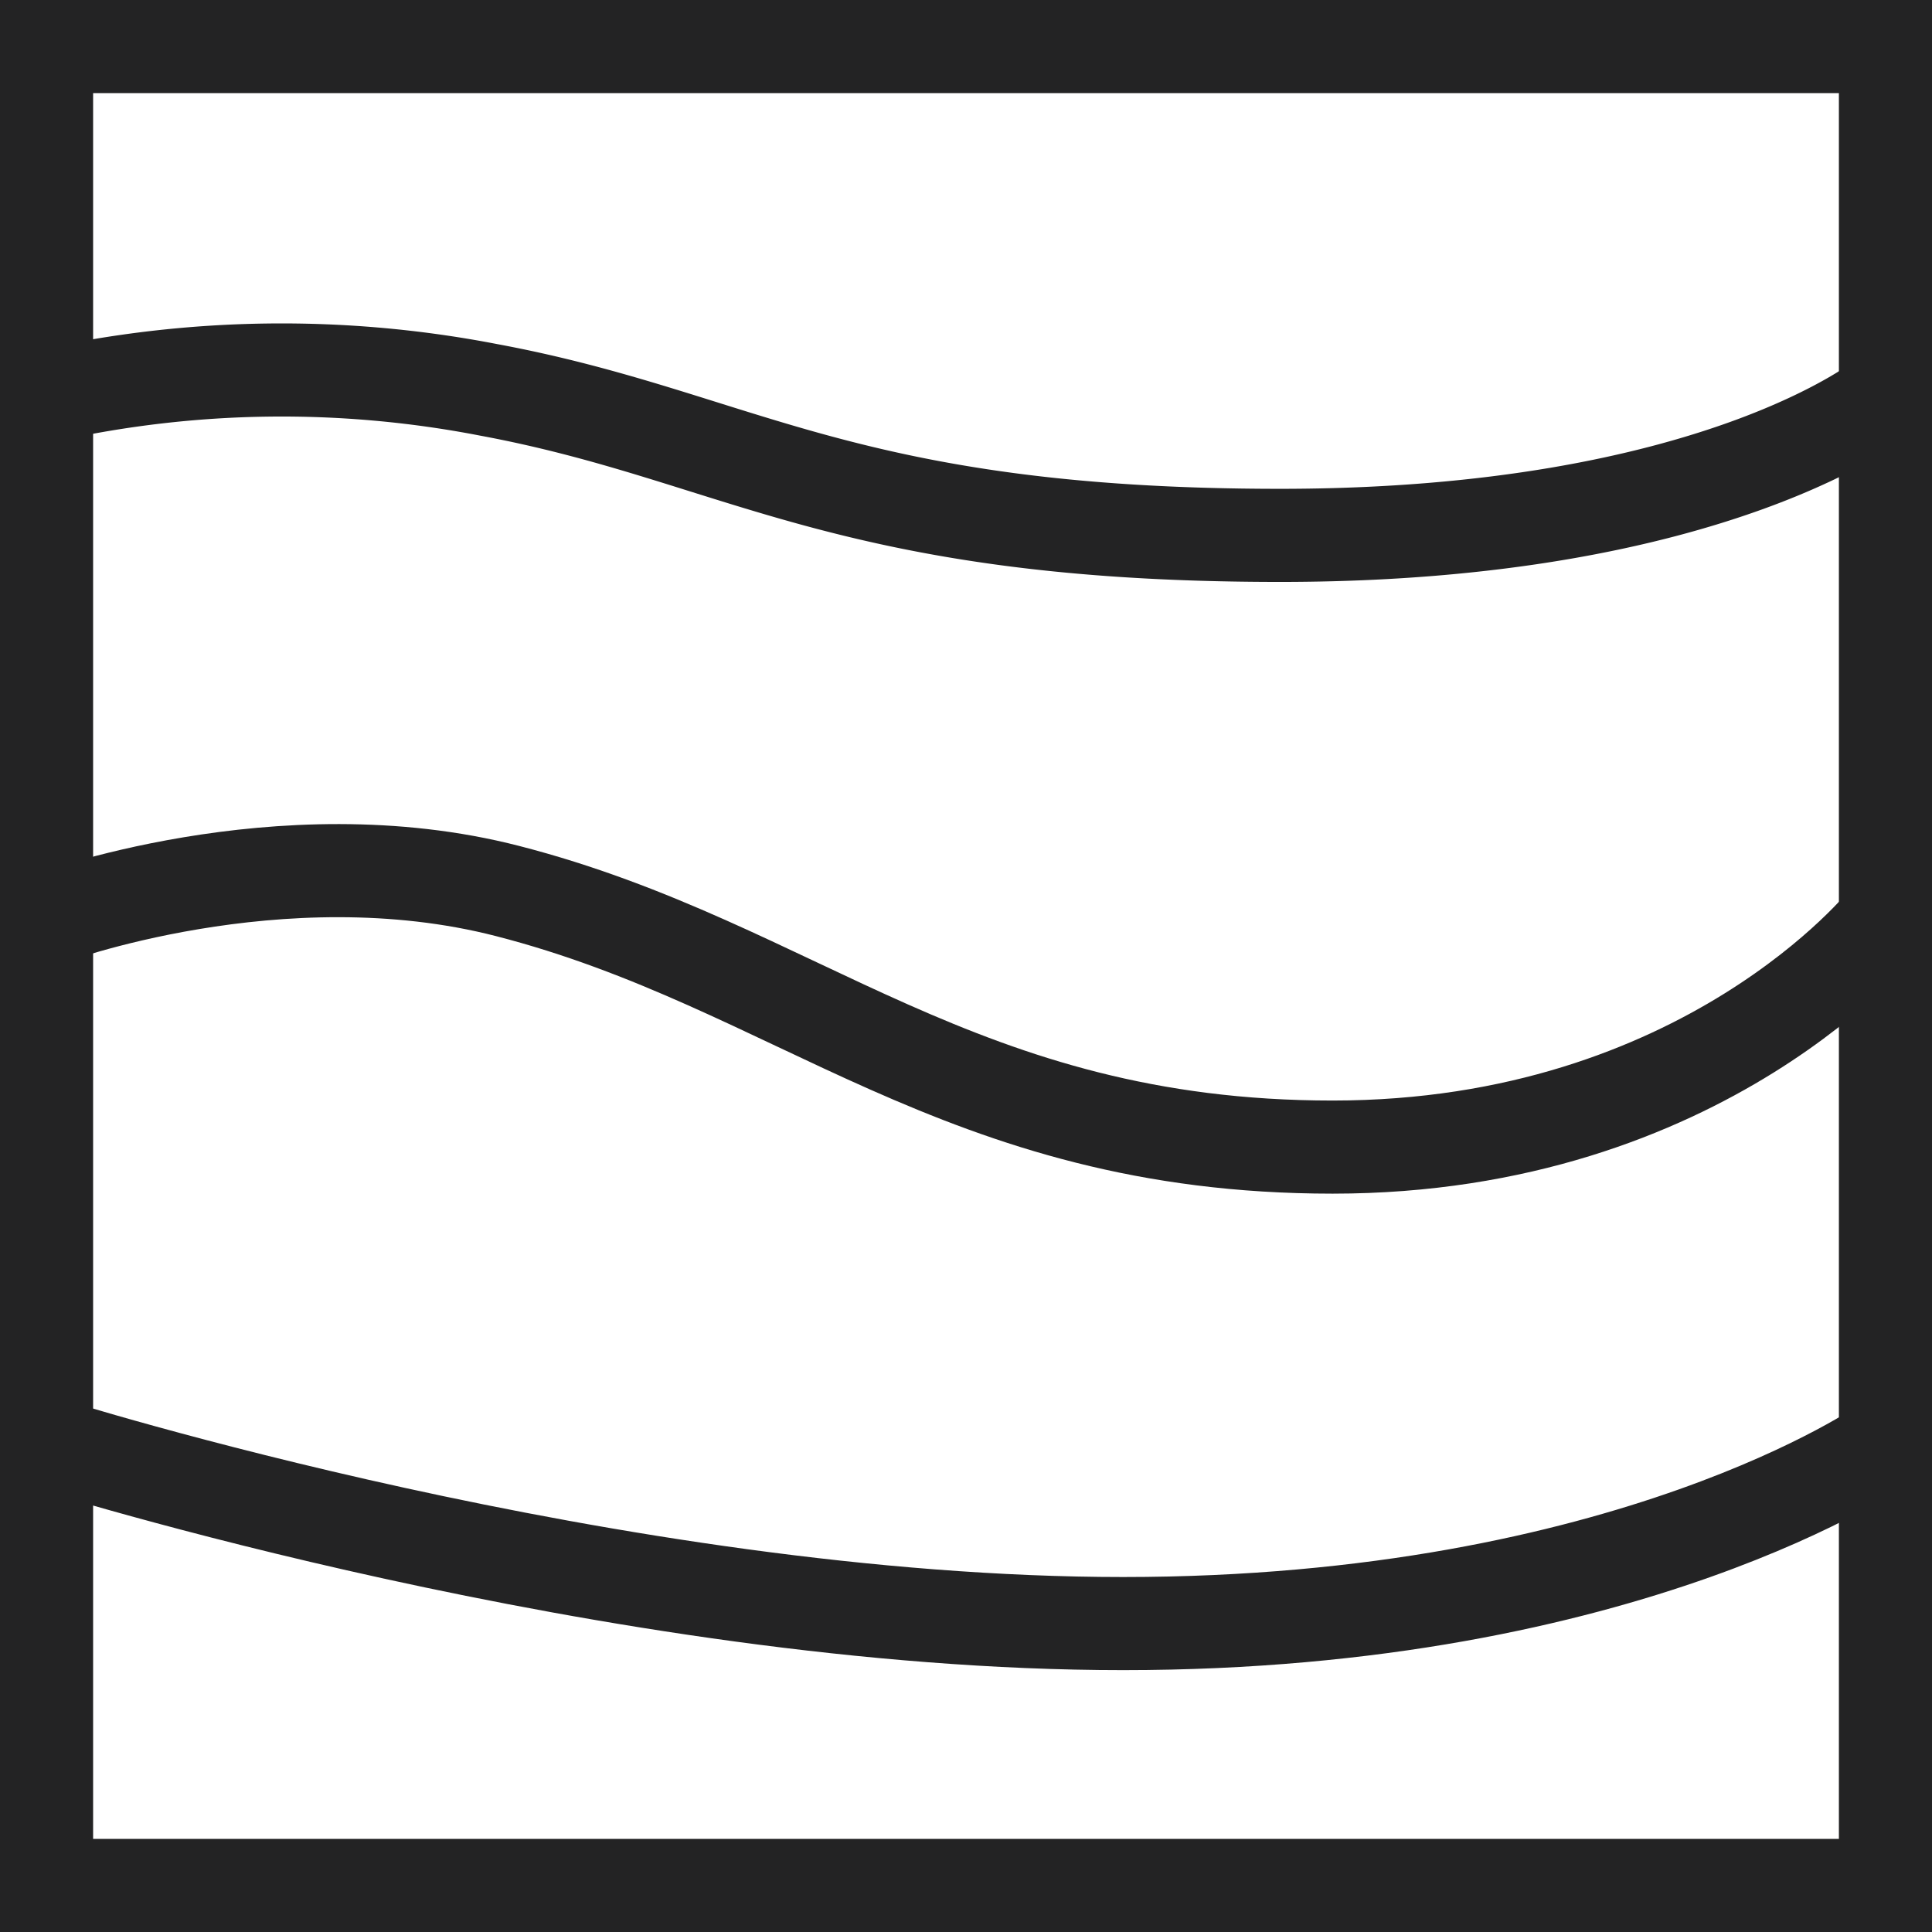 <svg id="Layer_1" data-name="Layer 1" xmlns="http://www.w3.org/2000/svg" width="83" height="83" viewBox="0 0 83 83">
  <title>icon7</title>
  <rect x="2" y="2" width="79" height="79" style="fill: none;stroke: #232324;stroke-miterlimit: 10;stroke-width: 4px"/>
  <path d="M2,17a46.71,46.71,0,0,1,19-.25C31.75,18.75,36.25,23,55,23s26-6,26-6" style="fill: none;stroke: #232324;stroke-miterlimit: 10;stroke-width: 4px"/>
  <path d="M2,39.5s10-3.75,19.81-1.22c12.44,3.2,19.44,11,35.44,11S81,39.5,81,39.5" style="fill: none;stroke: #232324;stroke-miterlimit: 10;stroke-width: 4px"/>
  <path d="M2,62s24.5,7.75,46.25,7.75S81,62,81,62" style="fill: none;stroke: #232324;stroke-miterlimit: 10;stroke-width: 4px"/>
</svg>
